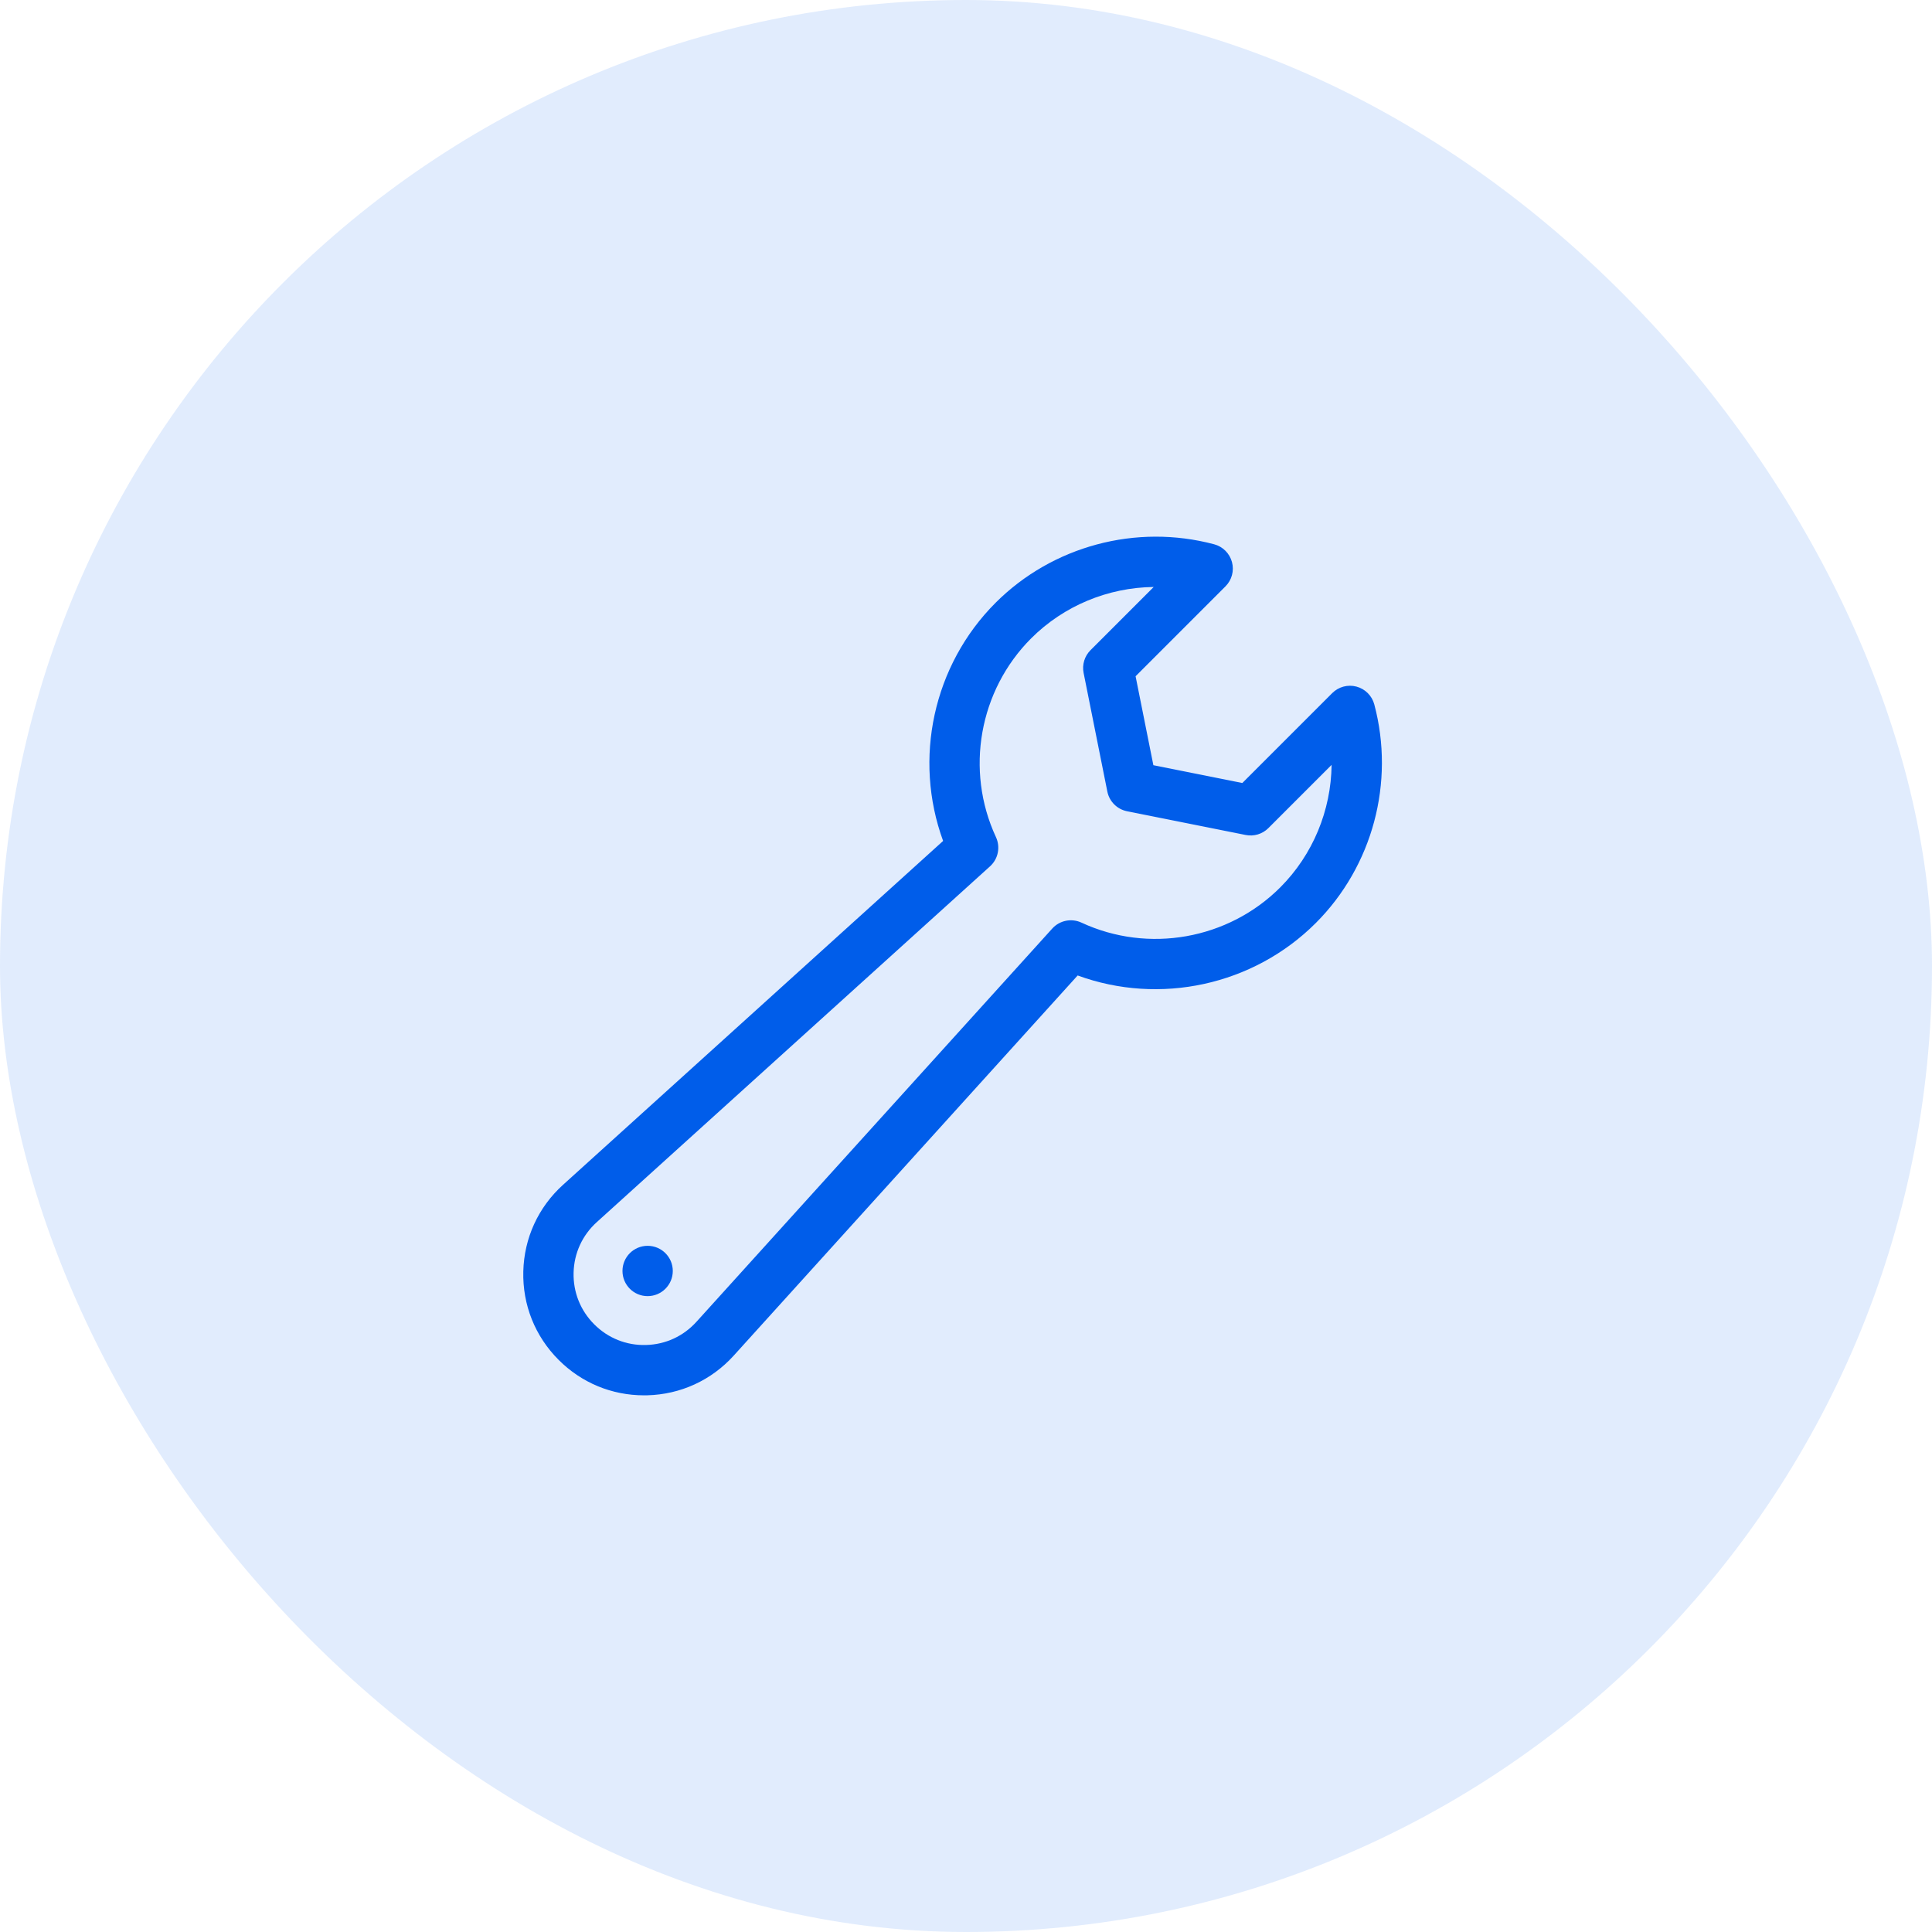 <?xml version="1.0" encoding="UTF-8"?>
<svg xmlns="http://www.w3.org/2000/svg" width="72" height="72" viewBox="0 0 72 72" fill="none">
  <rect width="72" height="72" rx="36" fill="#005DEA" fill-opacity="0.12"></rect>
  <g clip-path="url(#clip0_785_4856)">
    <path d="M24.001 52C22.799 52 21.673 51.534 20.82 50.68C19.939 49.799 19.471 48.628 19.502 47.382C19.533 46.137 20.059 44.99 20.983 44.154L35.147 31.339C34.028 28.282 34.774 24.793 37.103 22.463C39.222 20.345 42.343 19.51 45.248 20.284C45.572 20.37 45.825 20.623 45.912 20.947C45.999 21.27 45.907 21.616 45.669 21.853L42.32 25.202L42.983 28.517L46.298 29.18L49.647 25.831C49.884 25.594 50.23 25.501 50.553 25.588C50.877 25.675 51.13 25.928 51.216 26.252C51.99 29.157 51.155 32.278 49.037 34.397C46.707 36.726 43.218 37.472 40.161 36.353L27.346 50.517C26.51 51.441 25.363 51.967 24.118 51.999C24.079 51.999 24.04 52 24.001 52ZM42.995 21.875C41.301 21.895 39.651 22.568 38.429 23.789C36.488 25.731 35.96 28.707 37.116 31.196C37.289 31.569 37.2 32.011 36.895 32.286L22.241 45.545C21.701 46.033 21.394 46.702 21.376 47.429C21.358 48.156 21.631 48.84 22.146 49.355C22.66 49.869 23.344 50.144 24.071 50.124C24.798 50.106 25.467 49.799 25.955 49.259L39.214 34.605C39.489 34.3 39.931 34.211 40.304 34.384C42.793 35.54 45.769 35.012 47.711 33.071C48.932 31.849 49.605 30.198 49.625 28.505L47.269 30.861C47.047 31.083 46.729 31.179 46.422 31.117L42.002 30.233C41.631 30.159 41.341 29.869 41.267 29.498L40.383 25.078C40.321 24.771 40.418 24.453 40.639 24.231L42.995 21.875Z" fill="#005DEA"></path>
    <path d="M24.135 48.303C24.653 48.303 25.073 47.883 25.073 47.365C25.073 46.847 24.653 46.428 24.135 46.428C23.617 46.428 23.198 46.847 23.198 47.365C23.198 47.883 23.617 48.303 24.135 48.303Z" fill="#005DEA"></path>
  </g>
  <defs>
    <clipPath id="clip0_785_4856">
      <rect width="32" height="32" fill="white" transform="translate(19.5 20)"></rect>
    </clipPath>
  </defs>
</svg>
